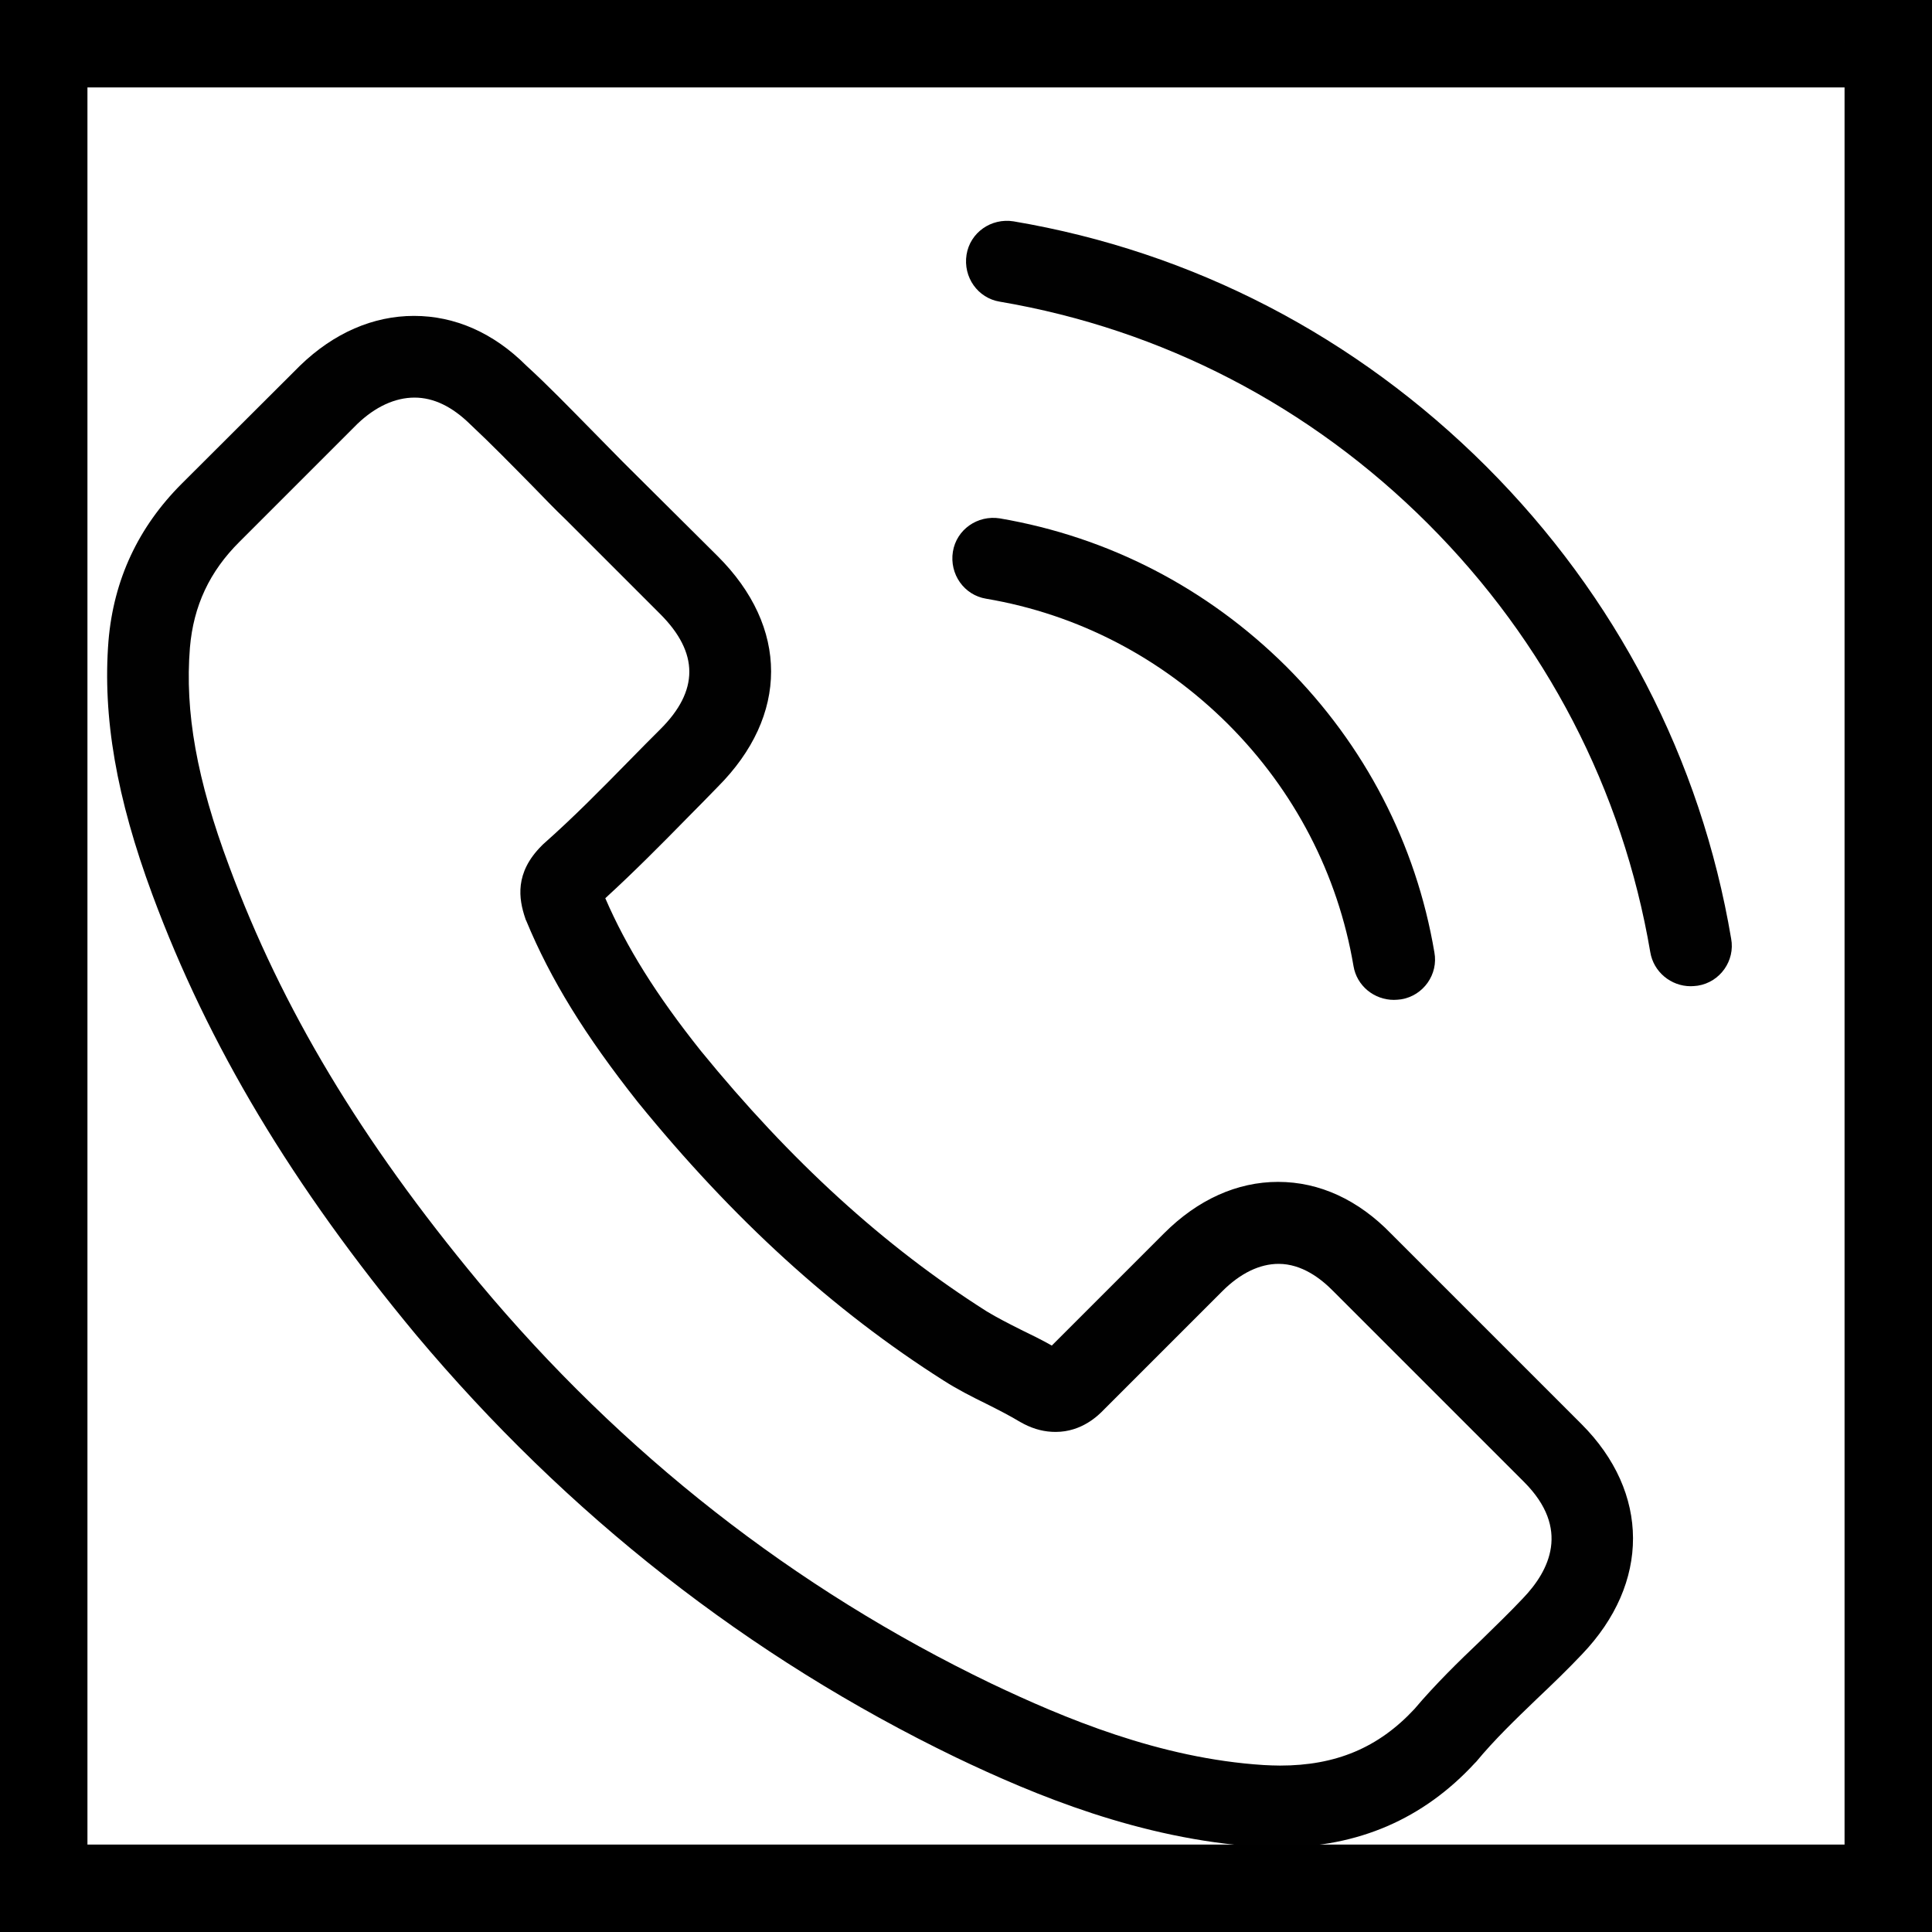 <?xml version="1.0" encoding="utf-8"?>
<!-- Generator: Adobe Illustrator 18.0.0, SVG Export Plug-In . SVG Version: 6.00 Build 0)  -->
<!DOCTYPE svg PUBLIC "-//W3C//DTD SVG 1.1//EN" "http://www.w3.org/Graphics/SVG/1.1/DTD/svg11.dtd">
<svg version="1.1" id="Layer_1" xmlns="http://www.w3.org/2000/svg" xmlns:xlink="http://www.w3.org/1999/xlink" x="0px" y="0px"
	 viewBox="0 0 707 707" enable-background="new 0 0 707 707" xml:space="preserve">
<g>
	<g>
		<path fill="#010101" d="M460.4,675.8c2.7,0.1,5.2,0.2,7.9,0.2c28.7,0,52.6-10.4,71.4-30.8c0.1-0.1,0.4-0.4,0.5-0.5
			c6.7-8.1,14.3-15.4,22.3-23.1c5.5-5.2,11.1-10.6,16.4-16.2c25-26.1,24.9-59.2-0.2-84.3l-69.6-69.6c-12-12.4-26.2-19-41.4-19
			c-15,0-29.4,6.5-41.7,18.8l-41.1,41.1c-3.7-2.1-7.4-3.9-11.1-5.7c-4.6-2.3-8.9-4.5-12.7-6.8c-37.7-23.9-71.9-55.2-104.6-95.3
			c-16.5-20.7-27.3-38.1-35-55.9c10.7-9.8,20.7-19.9,30.4-29.8c3.5-3.5,7.1-7.2,10.7-10.9c26.1-26.1,26.1-58.5,0-84.5L228,169.1
			c-4-4-7.9-8.1-11.8-12c-7.7-7.8-15.6-16-23.6-23.3c-12-12-26.1-18.2-41.1-18.2c-14.9,0-29.3,6.2-41.7,18.2l-43.3,43.2
			c-15.9,15.9-24.9,35.1-26.8,57.5c-2.2,27.8,2.9,57.4,16.1,93c20.4,55,51,106.2,96.4,160.9c55.3,65.9,121.7,118,197.6,154.7
			C378.6,656.9,417.3,673,460.4,675.8z M175.2,469.2c-43.2-52-72.1-100.3-91.3-152.1C72,285.3,67.6,260.5,69.5,237
			c1.3-15.3,7.2-27.9,18.2-38.8l43.1-43.1c6.6-6.3,13.8-9.6,20.9-9.6c7,0,13.8,3.3,20.4,9.8c7.7,7.2,15.1,14.8,22.9,22.7
			c3.9,4,7.9,8.2,12.1,12.2l34.5,34.5c14.2,14.2,14.2,28.1,0,42.2c-3.7,3.7-7.3,7.3-10.9,11c-10.7,10.9-20.7,21.1-31.9,31
			c-0.2,0.2-0.4,0.4-0.6,0.6c-9.9,9.9-8.4,19.4-6,26.5c0.1,0.4,0.2,0.6,0.4,1c8.9,21.5,21.5,41.9,40.8,66.3
			c34.8,42.8,71.4,76.2,111.9,101.9c5,3.2,10.3,5.9,15.4,8.4c4.6,2.3,8.9,4.5,12.7,6.8c0.5,0.2,0.9,0.5,1.3,0.7
			c3.9,2,7.7,2.9,11.6,2.9c9.6,0,15.7-6.1,17.7-8.2l43.3-43.3c6.6-6.6,13.7-10,20.6-10c8.5,0,15.5,5.4,20,10l69.8,69.8
			c17.1,17.1,9.3,32.5-0.4,42.6c-4.9,5.2-10,10.1-15.4,15.4c-8.2,7.8-16.6,16-24.3,25.1c-13.2,14.2-28.8,20.7-49.2,20.7
			c-2,0-4-0.1-6-0.2c-38-2.4-73.1-17.2-99.6-29.8C290.7,581.4,227.6,532,175.2,469.2z"/>
		<path fill="#010101" d="M365.9,189.7c-8.2-1.3-15.9,4.1-17.2,12.2c-1.3,8.2,4.1,15.9,12.2,17.2c33.6,5.7,64.1,21.6,88.5,45.9
			c24.3,24.3,40.2,54.9,45.9,88.5c1.2,7.3,7.6,12.4,14.8,12.4c0.9,0,1.7-0.1,2.6-0.2c8.2-1.3,13.7-9.2,12.2-17.2
			c-6.7-39.7-25.5-75.9-54.2-104.6C441.7,215.1,405.6,196.5,365.9,189.7z"/>
		<path fill="#010101" d="M618.7,360.9c0.9,0,1.7-0.1,2.6-0.2c8.2-1.3,13.7-9.2,12.2-17.2c-11.1-65.7-42.1-125.3-89.6-172.8
			C496.2,123.1,436.6,92.1,370.9,81c-8.2-1.3-15.9,4.1-17.2,12.2c-1.3,8.2,4.1,15.9,12.2,17.2c59.4,10.1,113.6,38.2,156.7,81.3
			s71.2,97.3,81.3,156.7C605.1,355.7,611.5,360.9,618.7,360.9z"/>
	</g>
</g>
<path fill="none" stroke="#000000" stroke-width="57" stroke-miterlimit="10" d="M15.5,703.5h676c6.6,0,12-5.4,12-12v-676
	c0-6.6-5.4-12-12-12h-676c-6.6,0-12,5.4-12,12v676C3.5,698.1,8.9,703.5,15.5,703.5z"/>
</svg>
